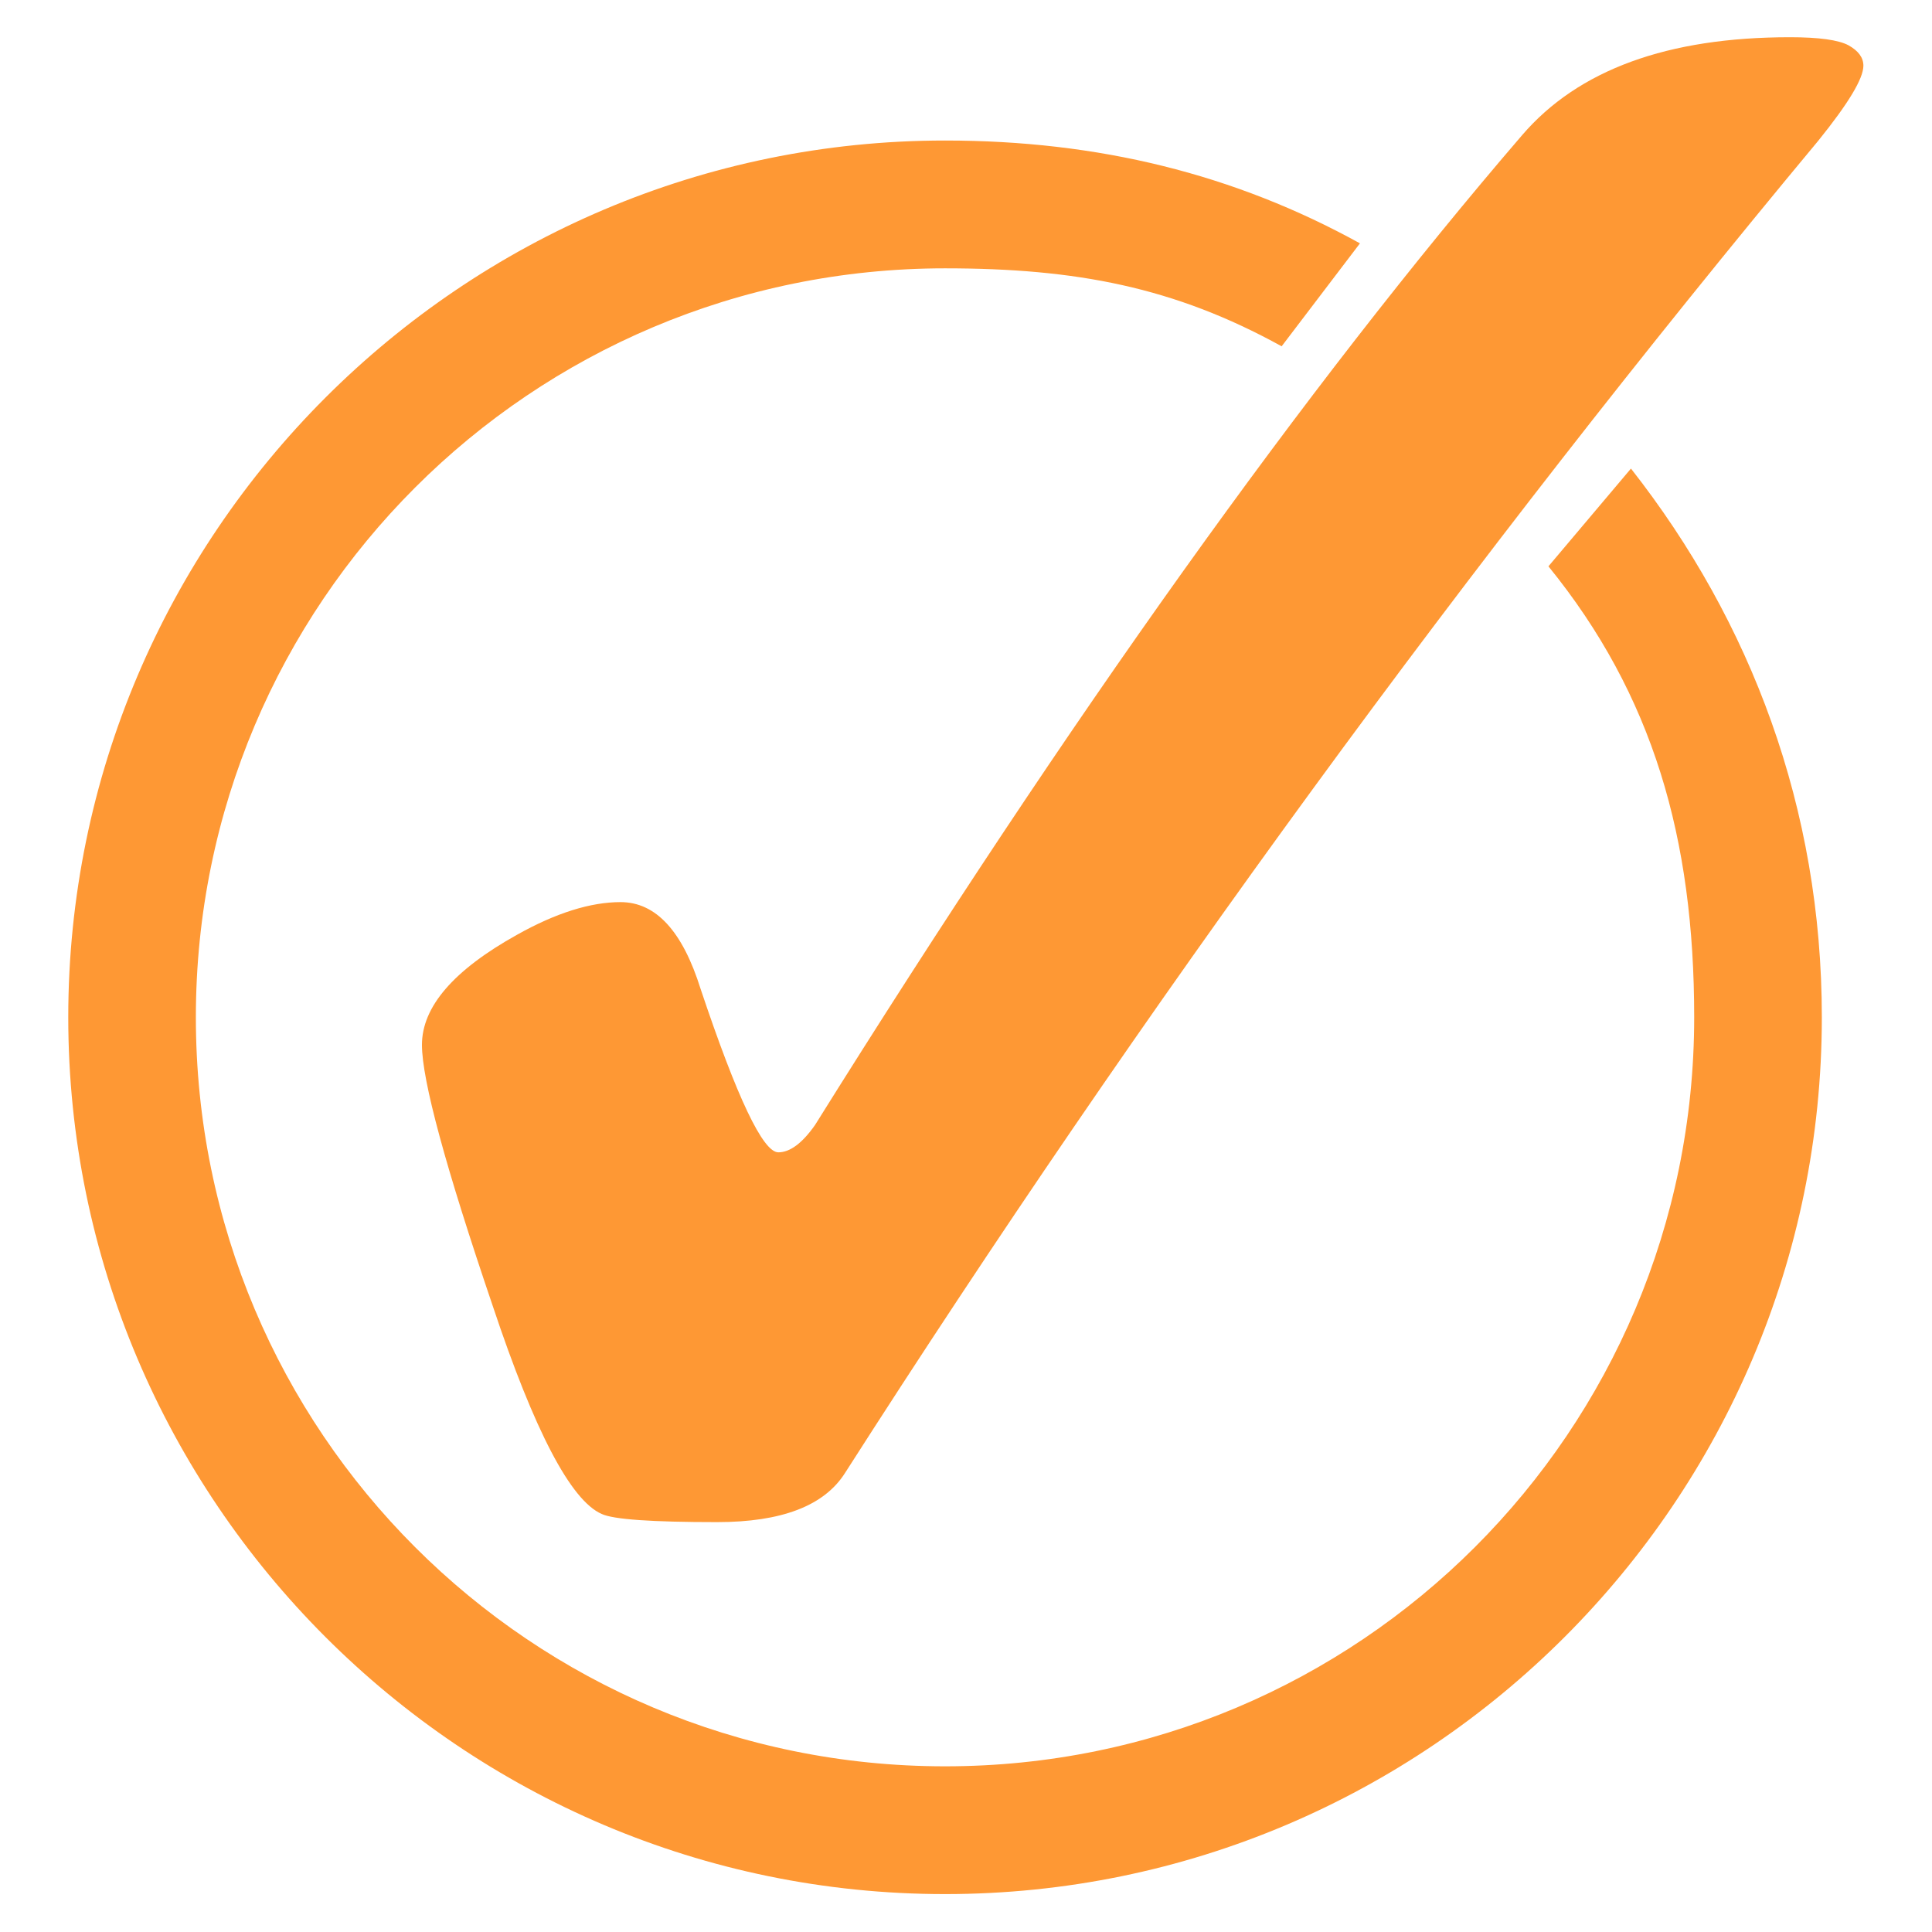 <svg xmlns="http://www.w3.org/2000/svg" xmlns:xlink="http://www.w3.org/1999/xlink" width="60" zoomAndPan="magnify" viewBox="0 0 45 45" height="60" preserveAspectRatio="xMidYMid meet" version="1.0"><defs><clipPath id="9ee700d301"><path d="M 1.59 3 L 43 3 L 43 44.359 L 1.59 44.359 Z M 1.59 3 " clip-rule="nonzero"/></clipPath><clipPath id="d6fd1ed024"><path d="M 9 0.859 L 43.59 0.859 L 43.59 36 L 9 36 Z M 9 0.859 " clip-rule="nonzero"/></clipPath></defs><g clip-path="url(#9ee700d301)"><path fill="#fe9834" d="M 22.012 3.273 C 10.754 3.273 1.59 12.438 1.59 23.695 C 1.59 34.953 10.754 44.117 22.012 44.117 C 33.27 44.117 42.434 34.953 42.434 23.695 C 42.434 18.828 40.785 14.477 37.988 10.914 L 36.066 13.191 C 38.504 16.191 39.461 19.527 39.461 23.695 C 39.461 33.344 31.656 41.141 22.012 41.141 C 12.363 41.141 4.562 33.344 4.562 23.695 C 4.562 14.051 12.363 6.25 22.012 6.25 C 25.066 6.25 27.355 6.688 29.852 8.066 L 31.676 5.668 C 28.754 4.055 25.578 3.273 22.012 3.273 Z M 22.012 3.273 " fill-opacity="1" fill-rule="evenodd"/></g><g clip-path="url(#d6fd1ed024)"><path fill="#fe9834" d="M 14.453 21.012 C 15.277 21.012 15.898 21.688 16.32 23.039 C 17.168 25.57 17.77 26.84 18.129 26.84 C 18.402 26.84 18.688 26.625 18.984 26.203 C 24.918 16.703 30.406 9.016 35.453 3.148 C 36.762 1.625 38.84 0.867 41.691 0.867 C 42.367 0.867 42.82 0.93 43.055 1.055 C 43.285 1.184 43.402 1.34 43.402 1.531 C 43.402 1.828 43.055 2.406 42.355 3.273 C 34.207 13.07 26.648 23.418 19.68 34.312 C 19.195 35.074 18.203 35.453 16.703 35.453 C 15.184 35.453 14.285 35.391 14.012 35.262 C 13.293 34.945 12.449 33.332 11.477 30.418 C 10.379 27.188 9.828 25.16 9.828 24.336 C 9.828 23.449 10.566 22.594 12.047 21.77 C 12.953 21.262 13.758 21.012 14.453 21.012 " fill-opacity="1" fill-rule="nonzero"/></g></svg>
